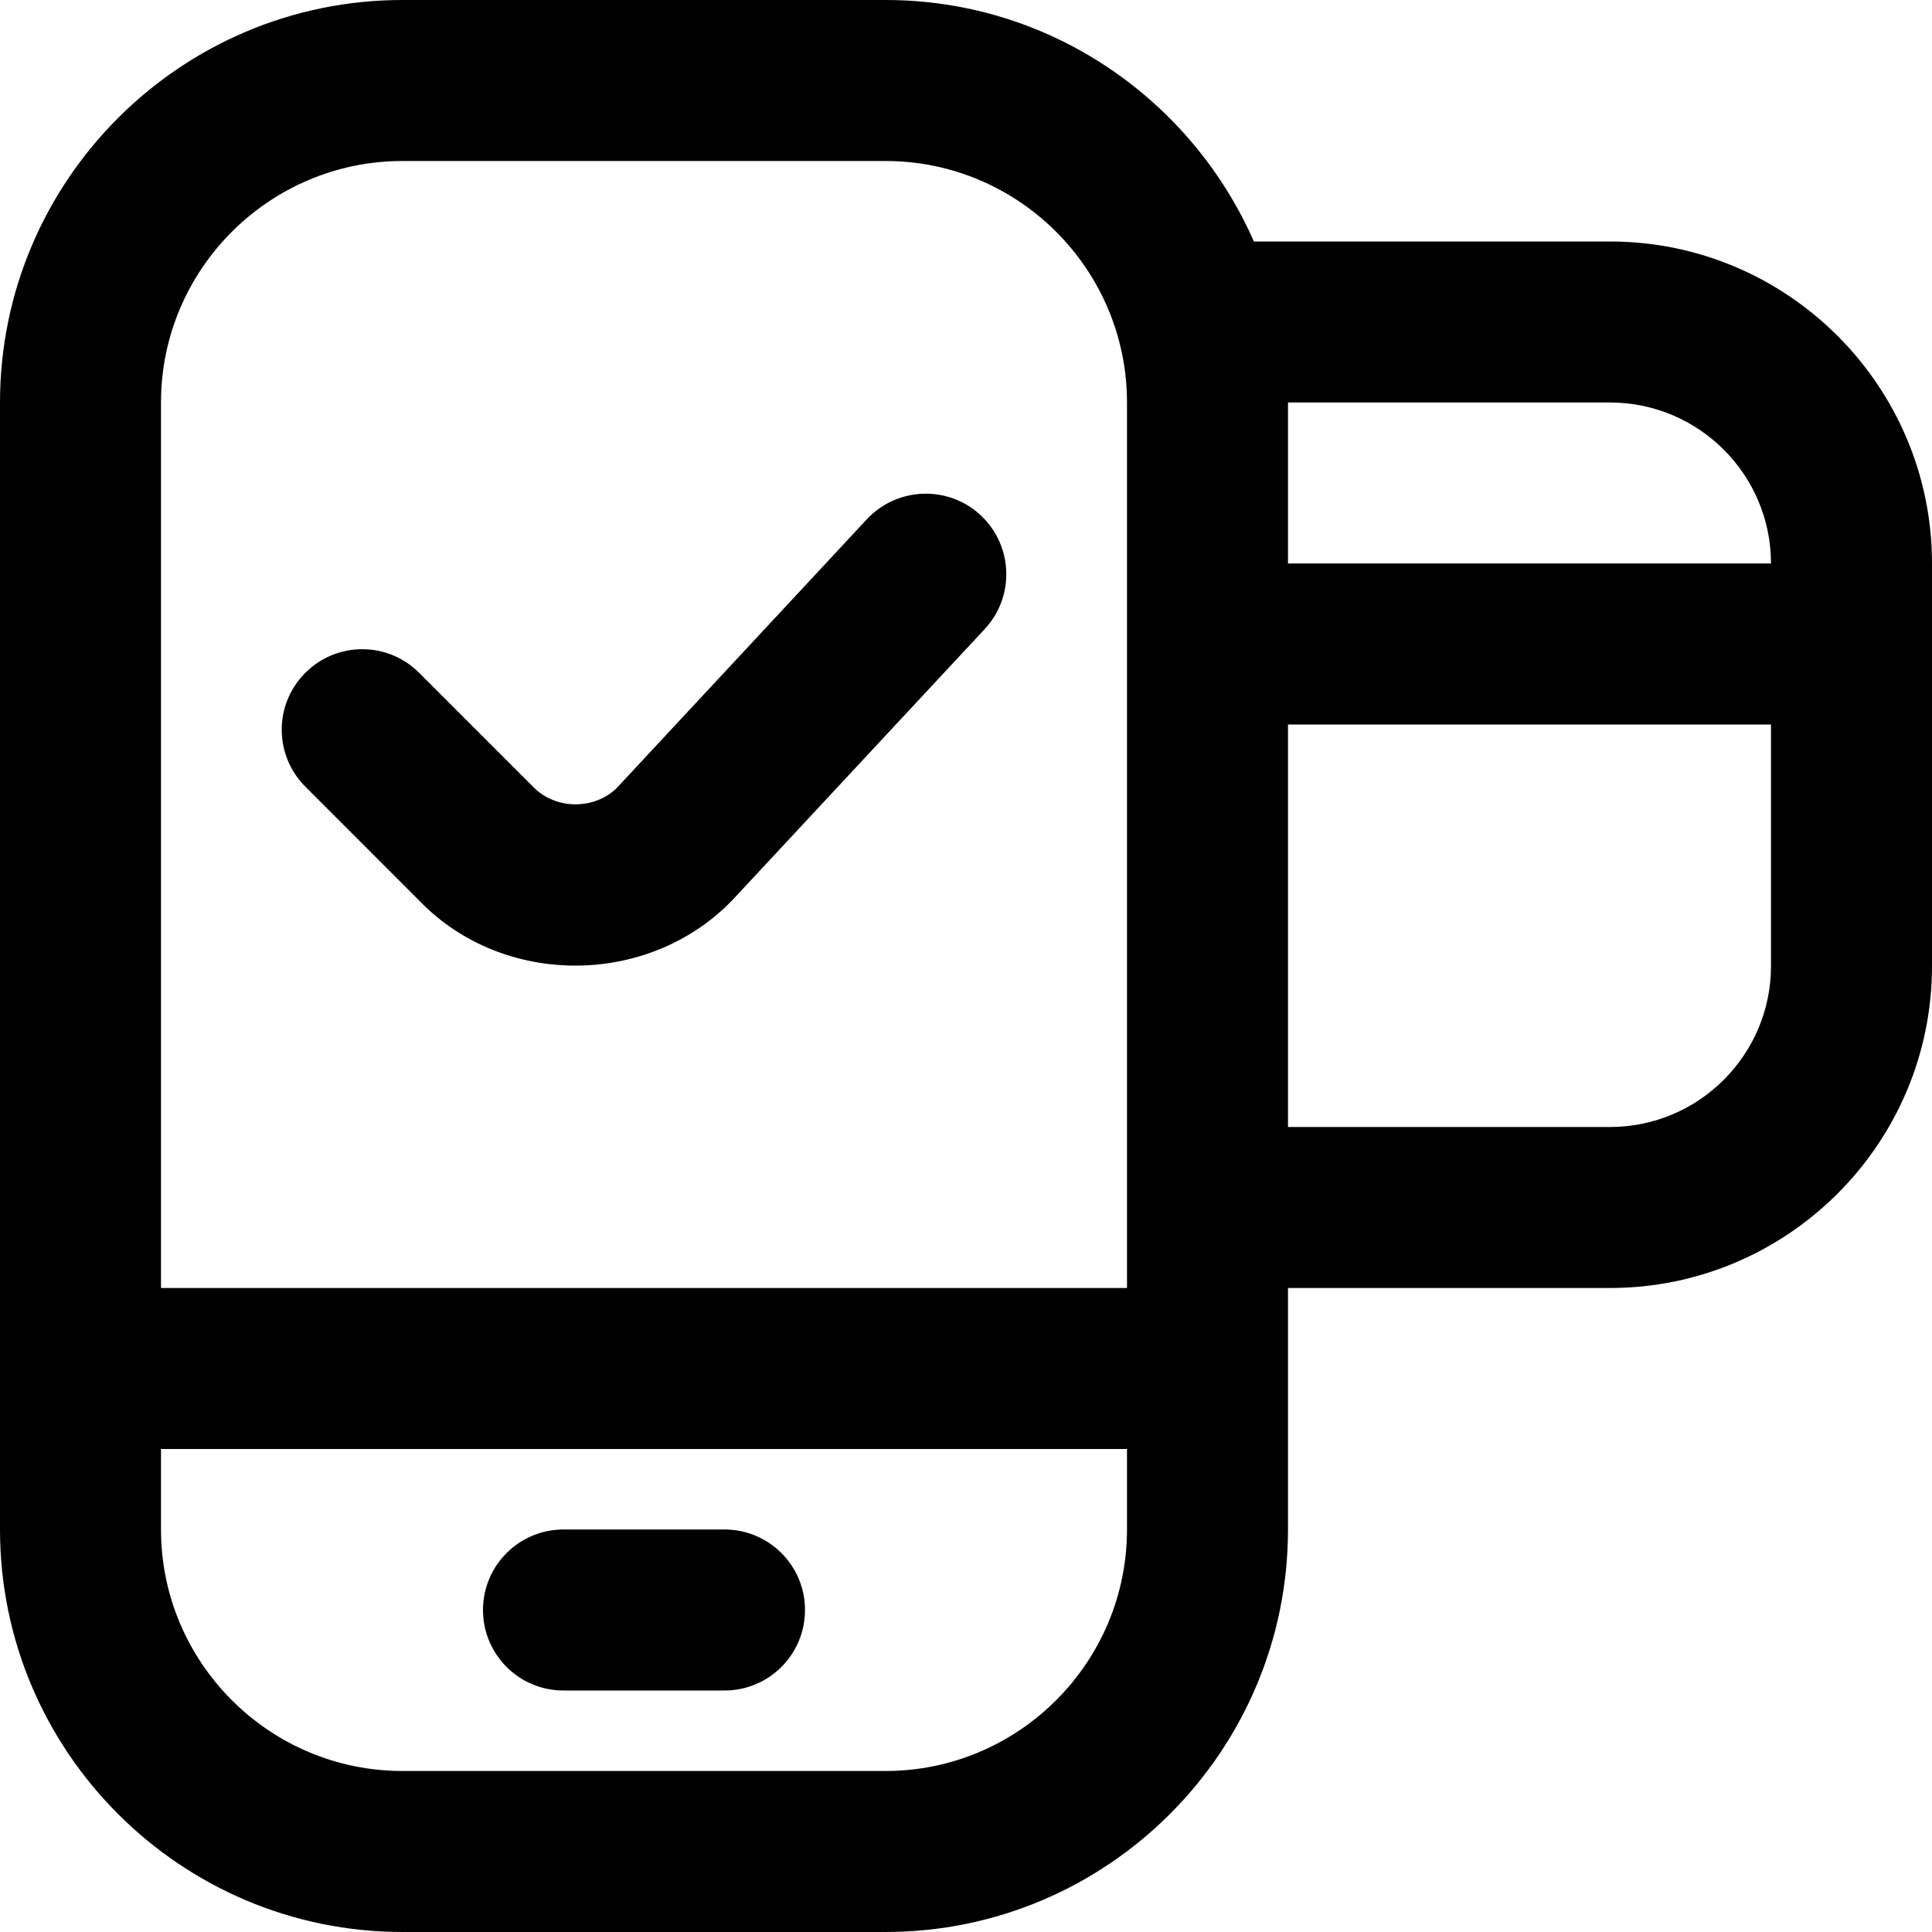 <?xml version="1.0" encoding="UTF-8"?>
<svg xmlns="http://www.w3.org/2000/svg" id="Layer_1" data-name="Layer 1" viewBox="0 0 24 24">
  <path d="M20,3h-4.424c-.774-1.763-2.531-3-4.576-3H5C2.243,0,0,2.243,0,5v14c0,2.757,2.243,5,5,5h6c2.757,0,5-2.243,5-5v-3h4c2.206,0,4-1.794,4-4V7c0-2.206-1.794-4-4-4Zm0,2c1.103,0,2,.897,2,2h-6v-2h4Zm-6,14c0,1.654-1.346,3-3,3H5c-1.654,0-3-1.346-3-3v-1H14v1Zm0-3H2V5c0-1.654,1.346-3,3-3h6c1.654,0,3,1.346,3,3v11Zm6-2h-4v-5h6v3c0,1.103-.897,2-2,2Zm-7.818-7.599c.404,.376,.427,1.009,.051,1.413l-3.128,3.36c-1.041,1.089-2.847,1.092-3.885,.026l-1.427-1.428c-.391-.391-.391-1.024,0-1.414,.391-.391,1.023-.391,1.414,0l1.427,1.427c.276,.276,.757,.275,1.031,0l3.103-3.334c.378-.404,1.01-.426,1.414-.051Zm-6.182,13.599c0-.552,.447-1,1-1h2c.553,0,1,.448,1,1s-.447,1-1,1h-2c-.553,0-1-.448-1-1Z"/>
</svg>
